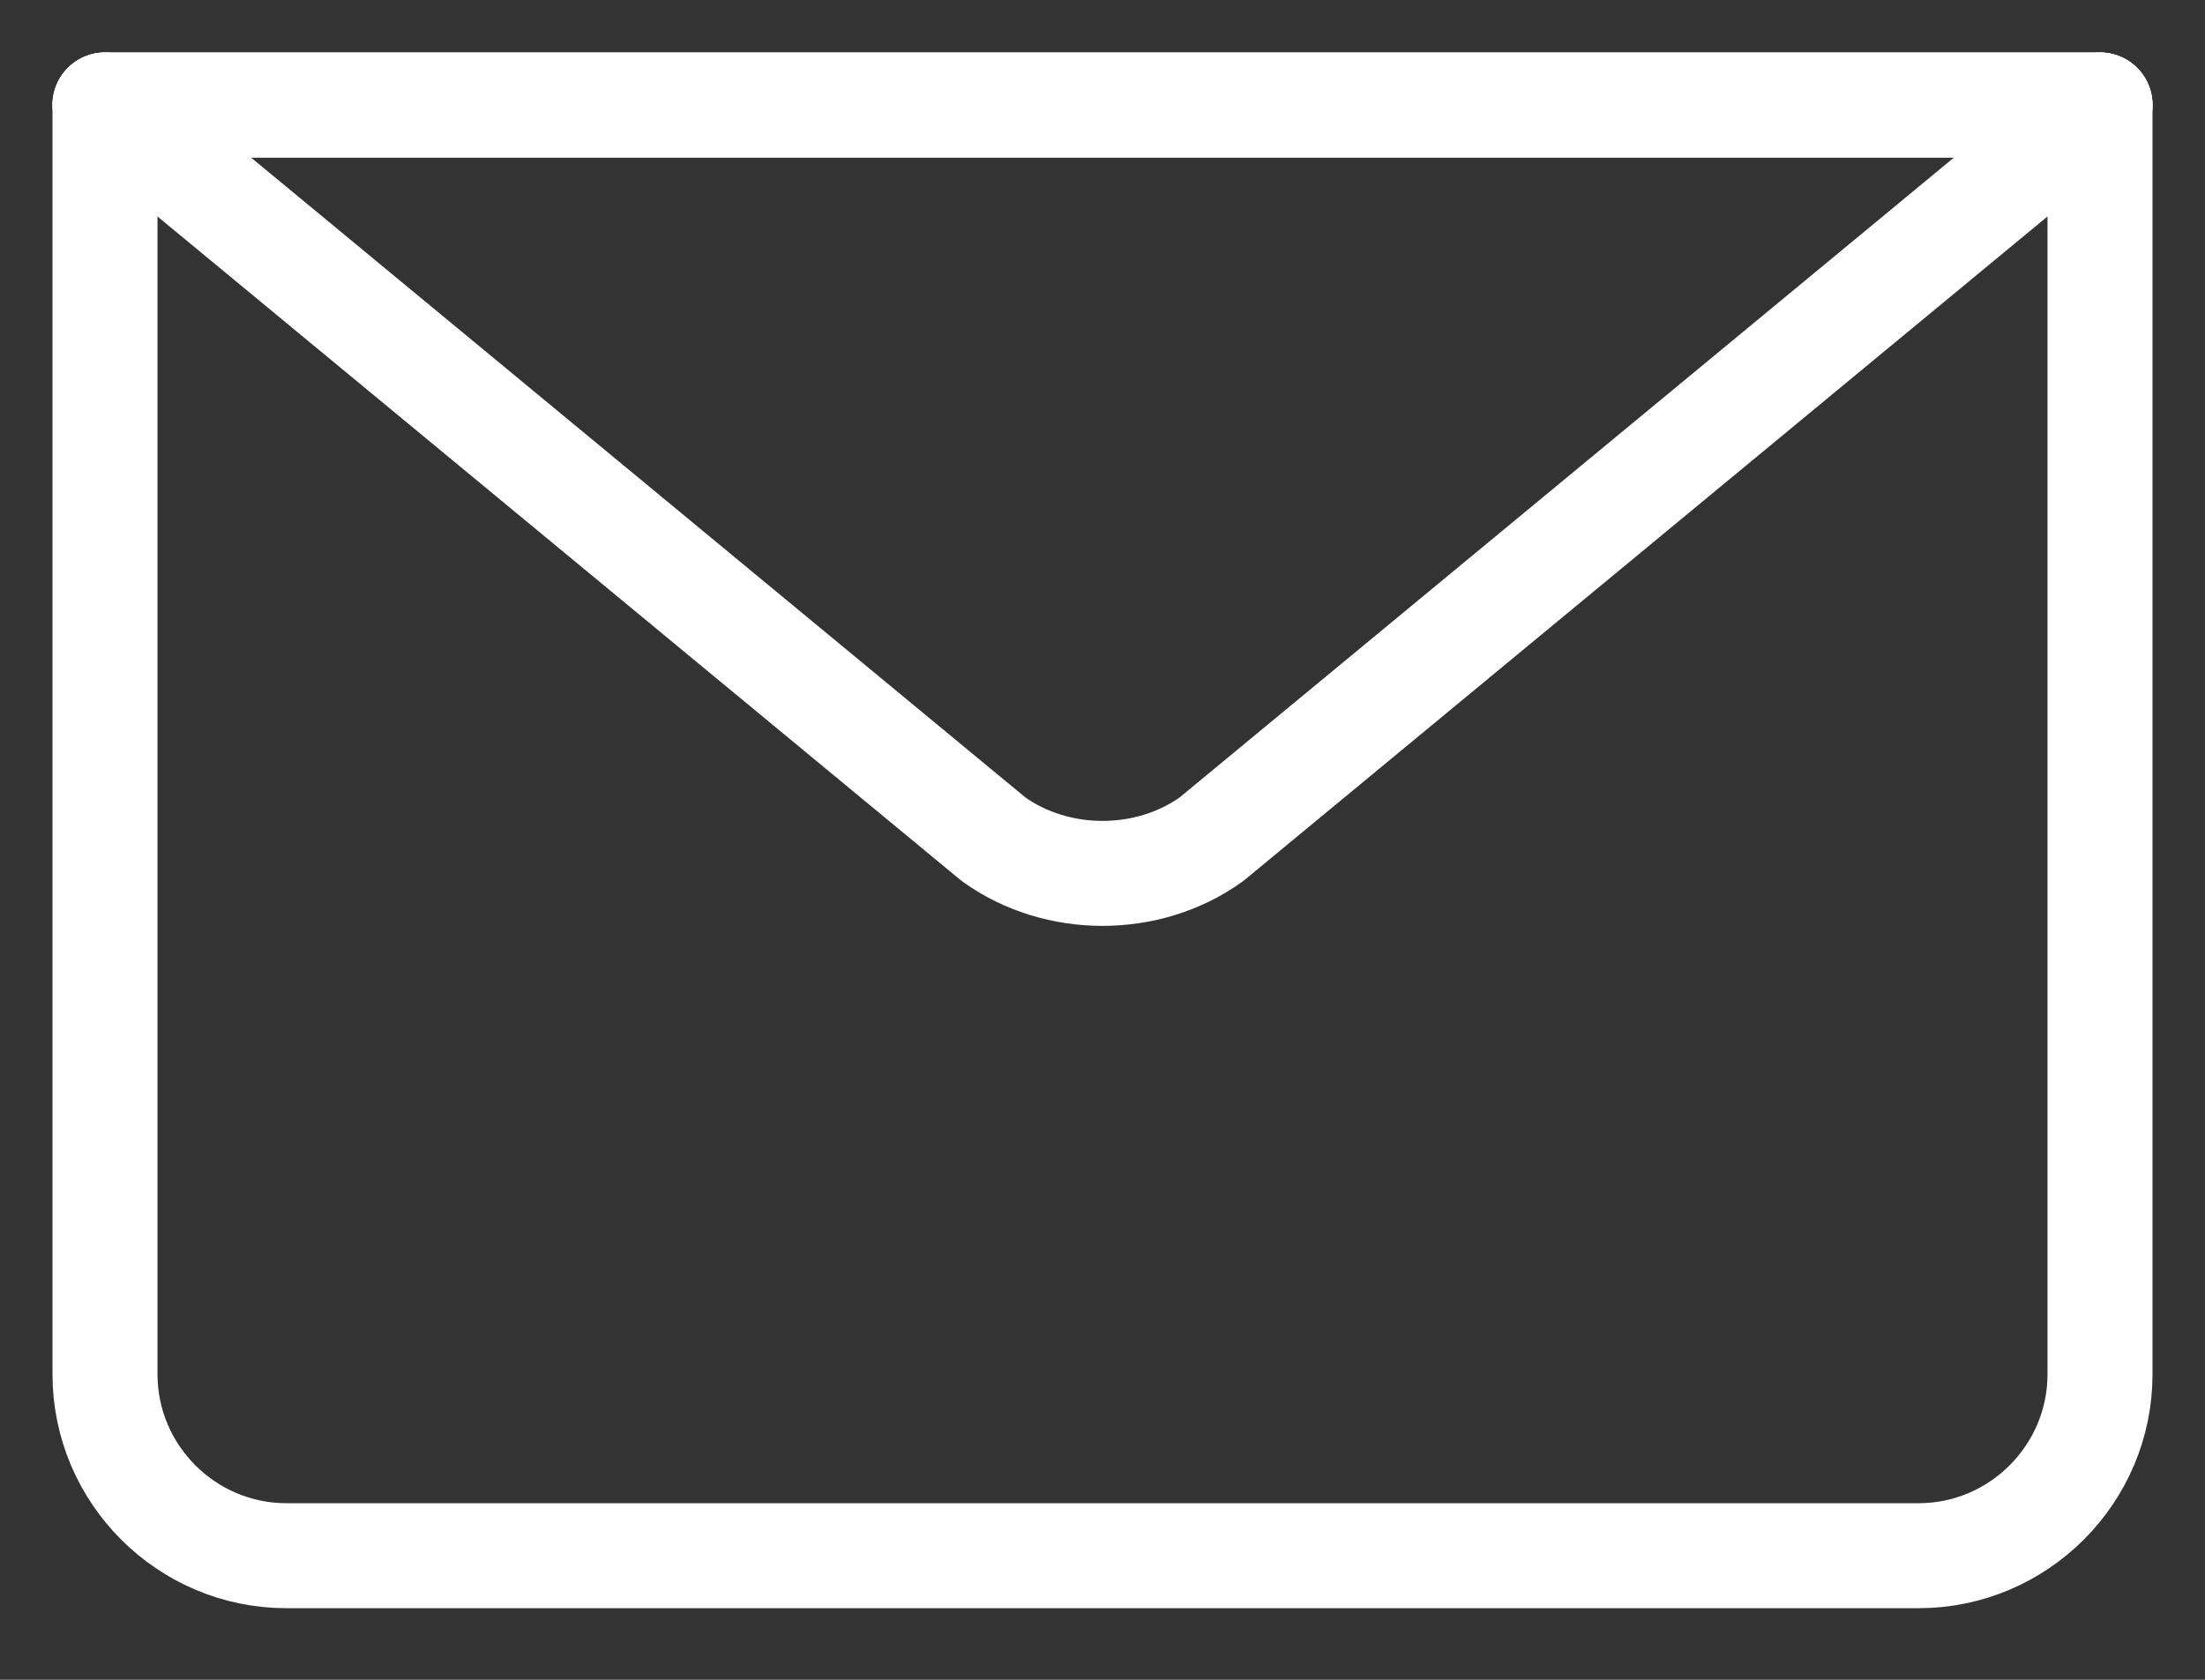<svg width="21" height="16" viewBox="0 0 21 16" fill="none" xmlns="http://www.w3.org/2000/svg">
<rect x="0" y="0" width="21" height="16" fill="#333333" stroke="none"/>
<path d="M20 1V13.091C20 14.041 19.223 14.818 18.273 14.818H2.727C1.777 14.818 1 14.041 1 13.091V1" stroke="white" stroke-miterlimit="10" stroke-linecap="round" stroke-linejoin="round"/>
<path d="M20 1L11.536 7.995C10.932 8.427 10.068 8.427 9.464 7.995L1 1H20Z" stroke="white" stroke-miterlimit="10" stroke-linecap="round" stroke-linejoin="round"/>
<path d="M1 1H20" stroke="white" stroke-miterlimit="10" stroke-linecap="round" stroke-linejoin="round"/>
</svg>
